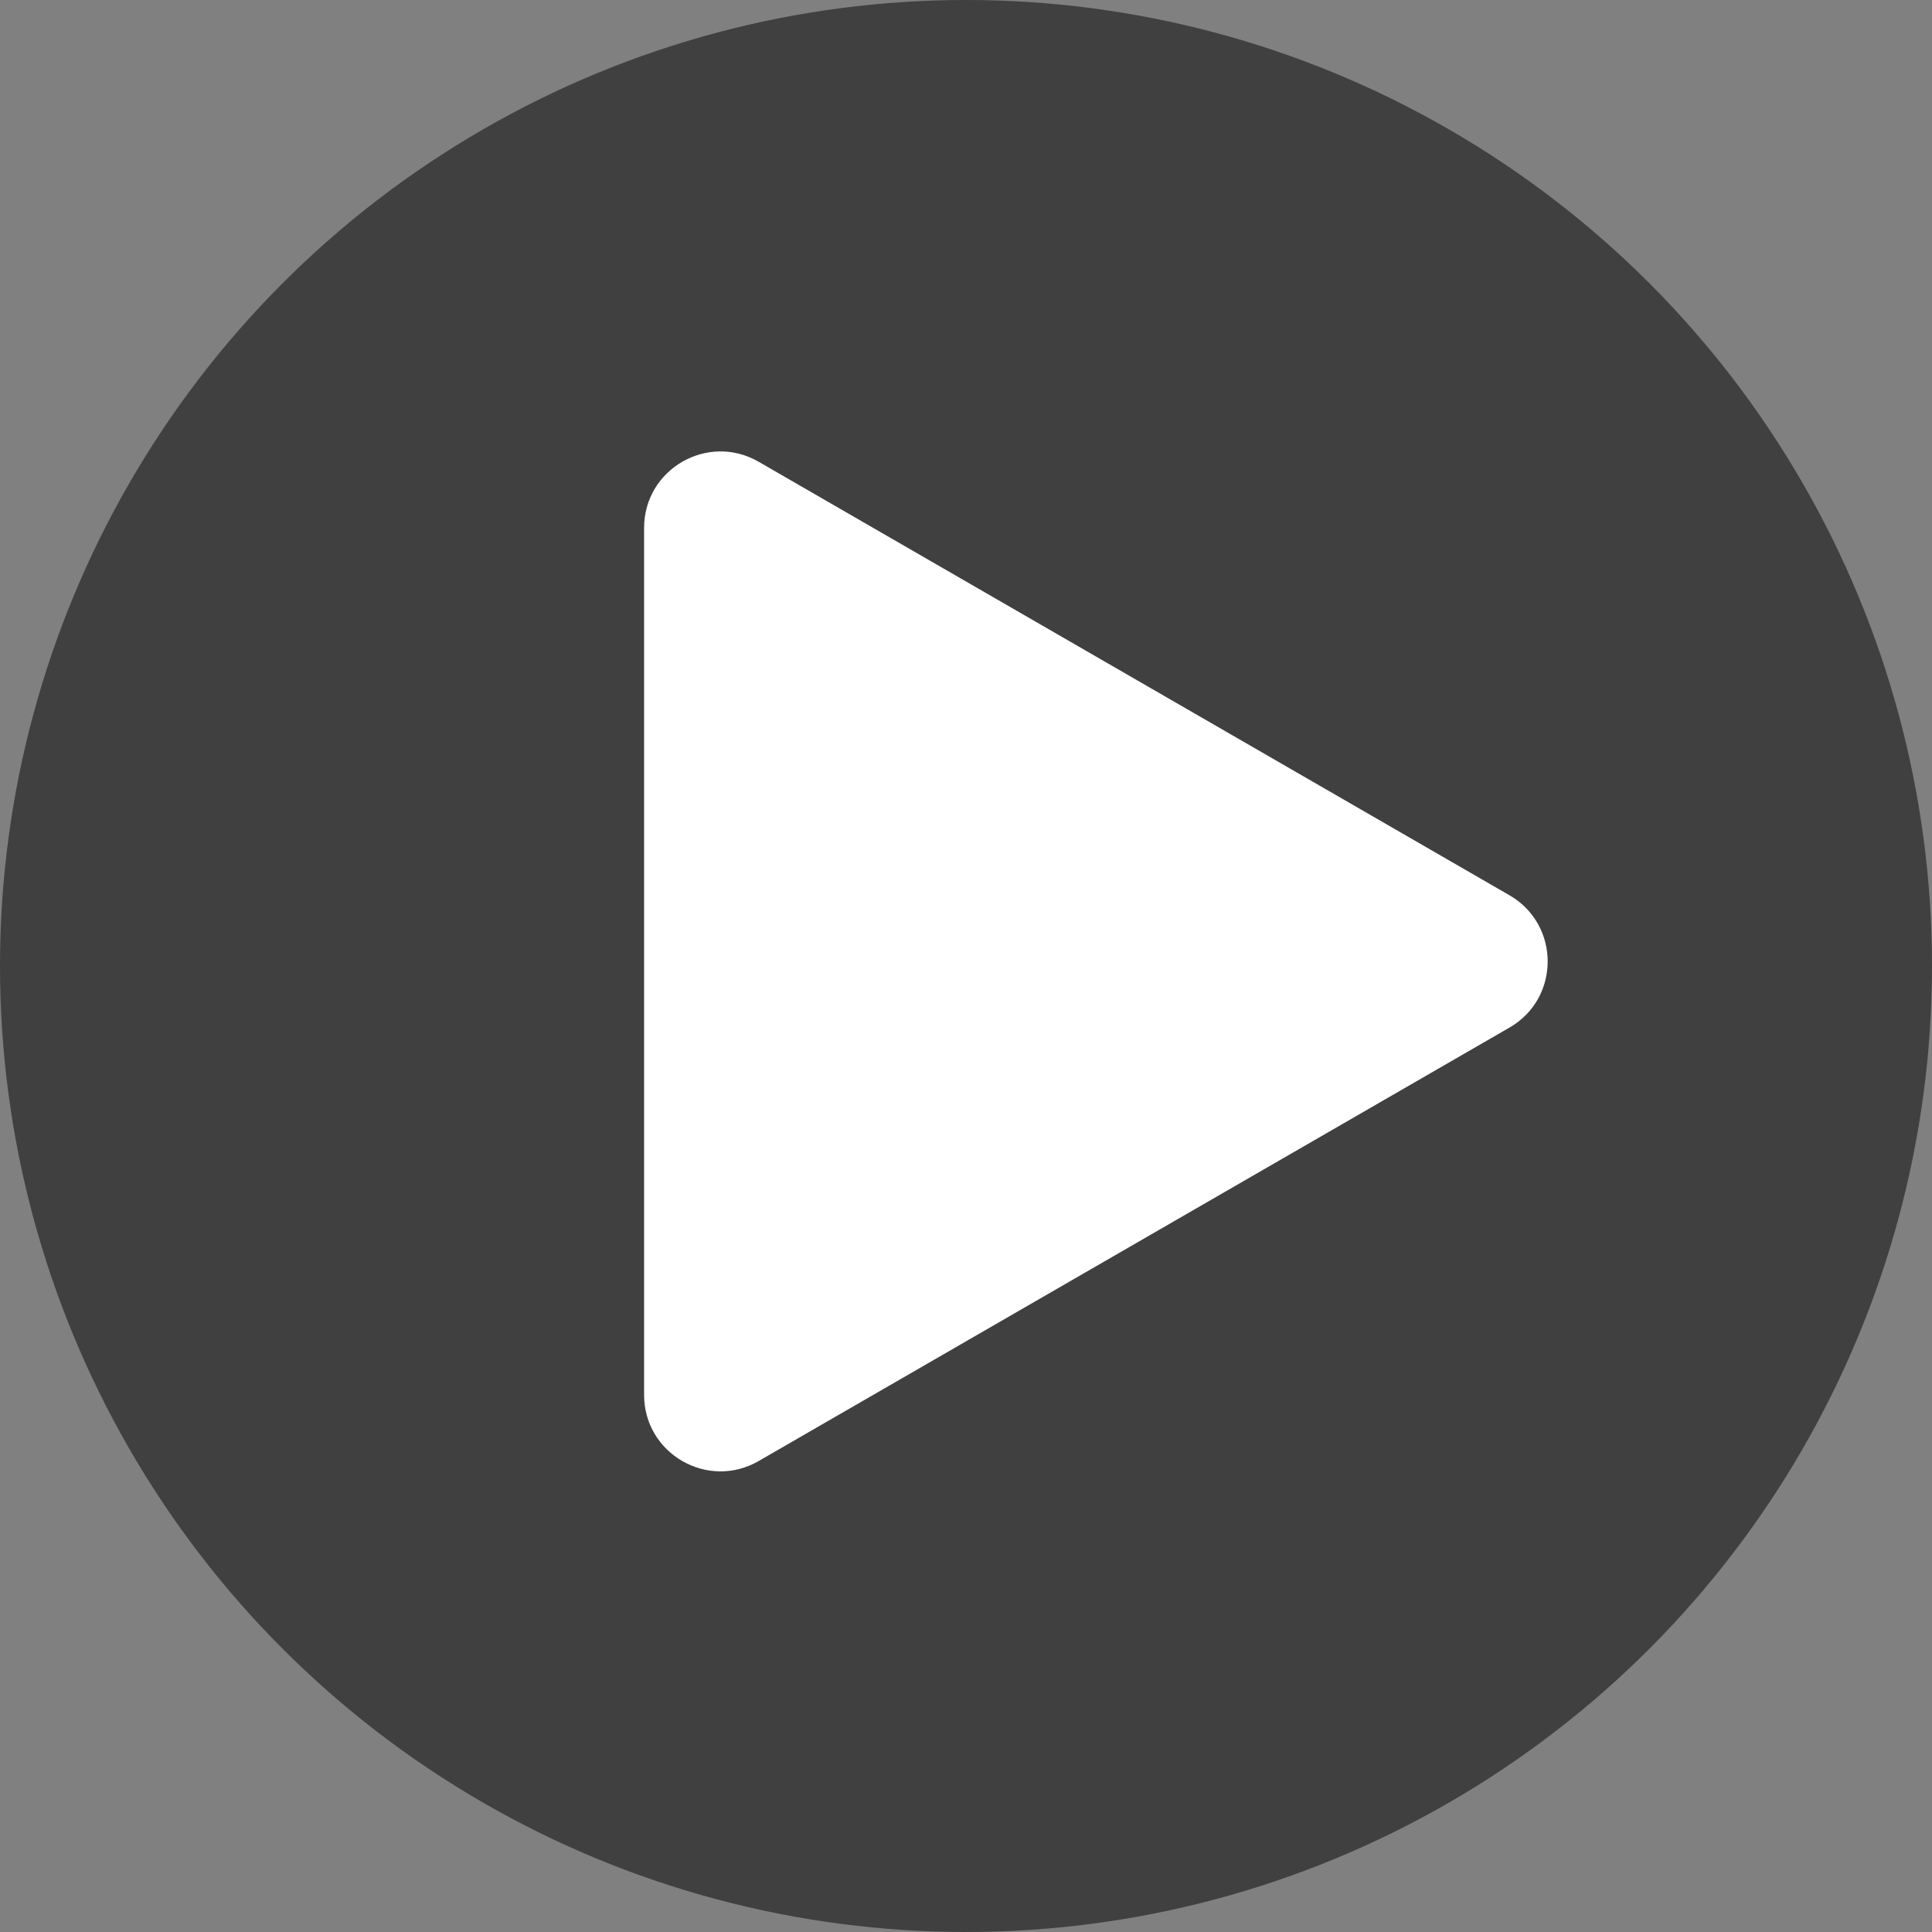 <?xml version="1.0" encoding="UTF-8"?>
<svg xmlns="http://www.w3.org/2000/svg" xmlns:xlink="http://www.w3.org/1999/xlink" version="1.1" id="Ebene_1" x="0px" y="0px" viewBox="0 0 210 210" style="enable-background:new 0 0 210 210;" xml:space="preserve">
<rect x="0" y="0" width="210" height="210" fill="#808080" stroke="none"/>
<style type="text/css">
	.st0{opacity:0.5;}
	.st1{fill:#FFFFFF;}
</style>
<g class="st0">
	<circle cx="105" cy="105" r="105"></circle>
</g>
<path class="st1" d="M164.07,97.31L82.46,50.19c-5.53-3.19-12.45,0.8-12.45,7.19v94.24c0,6.39,6.92,10.38,12.45,7.19l81.62-47.12  C169.61,108.5,169.61,100.51,164.07,97.31z"></path>
</svg>

